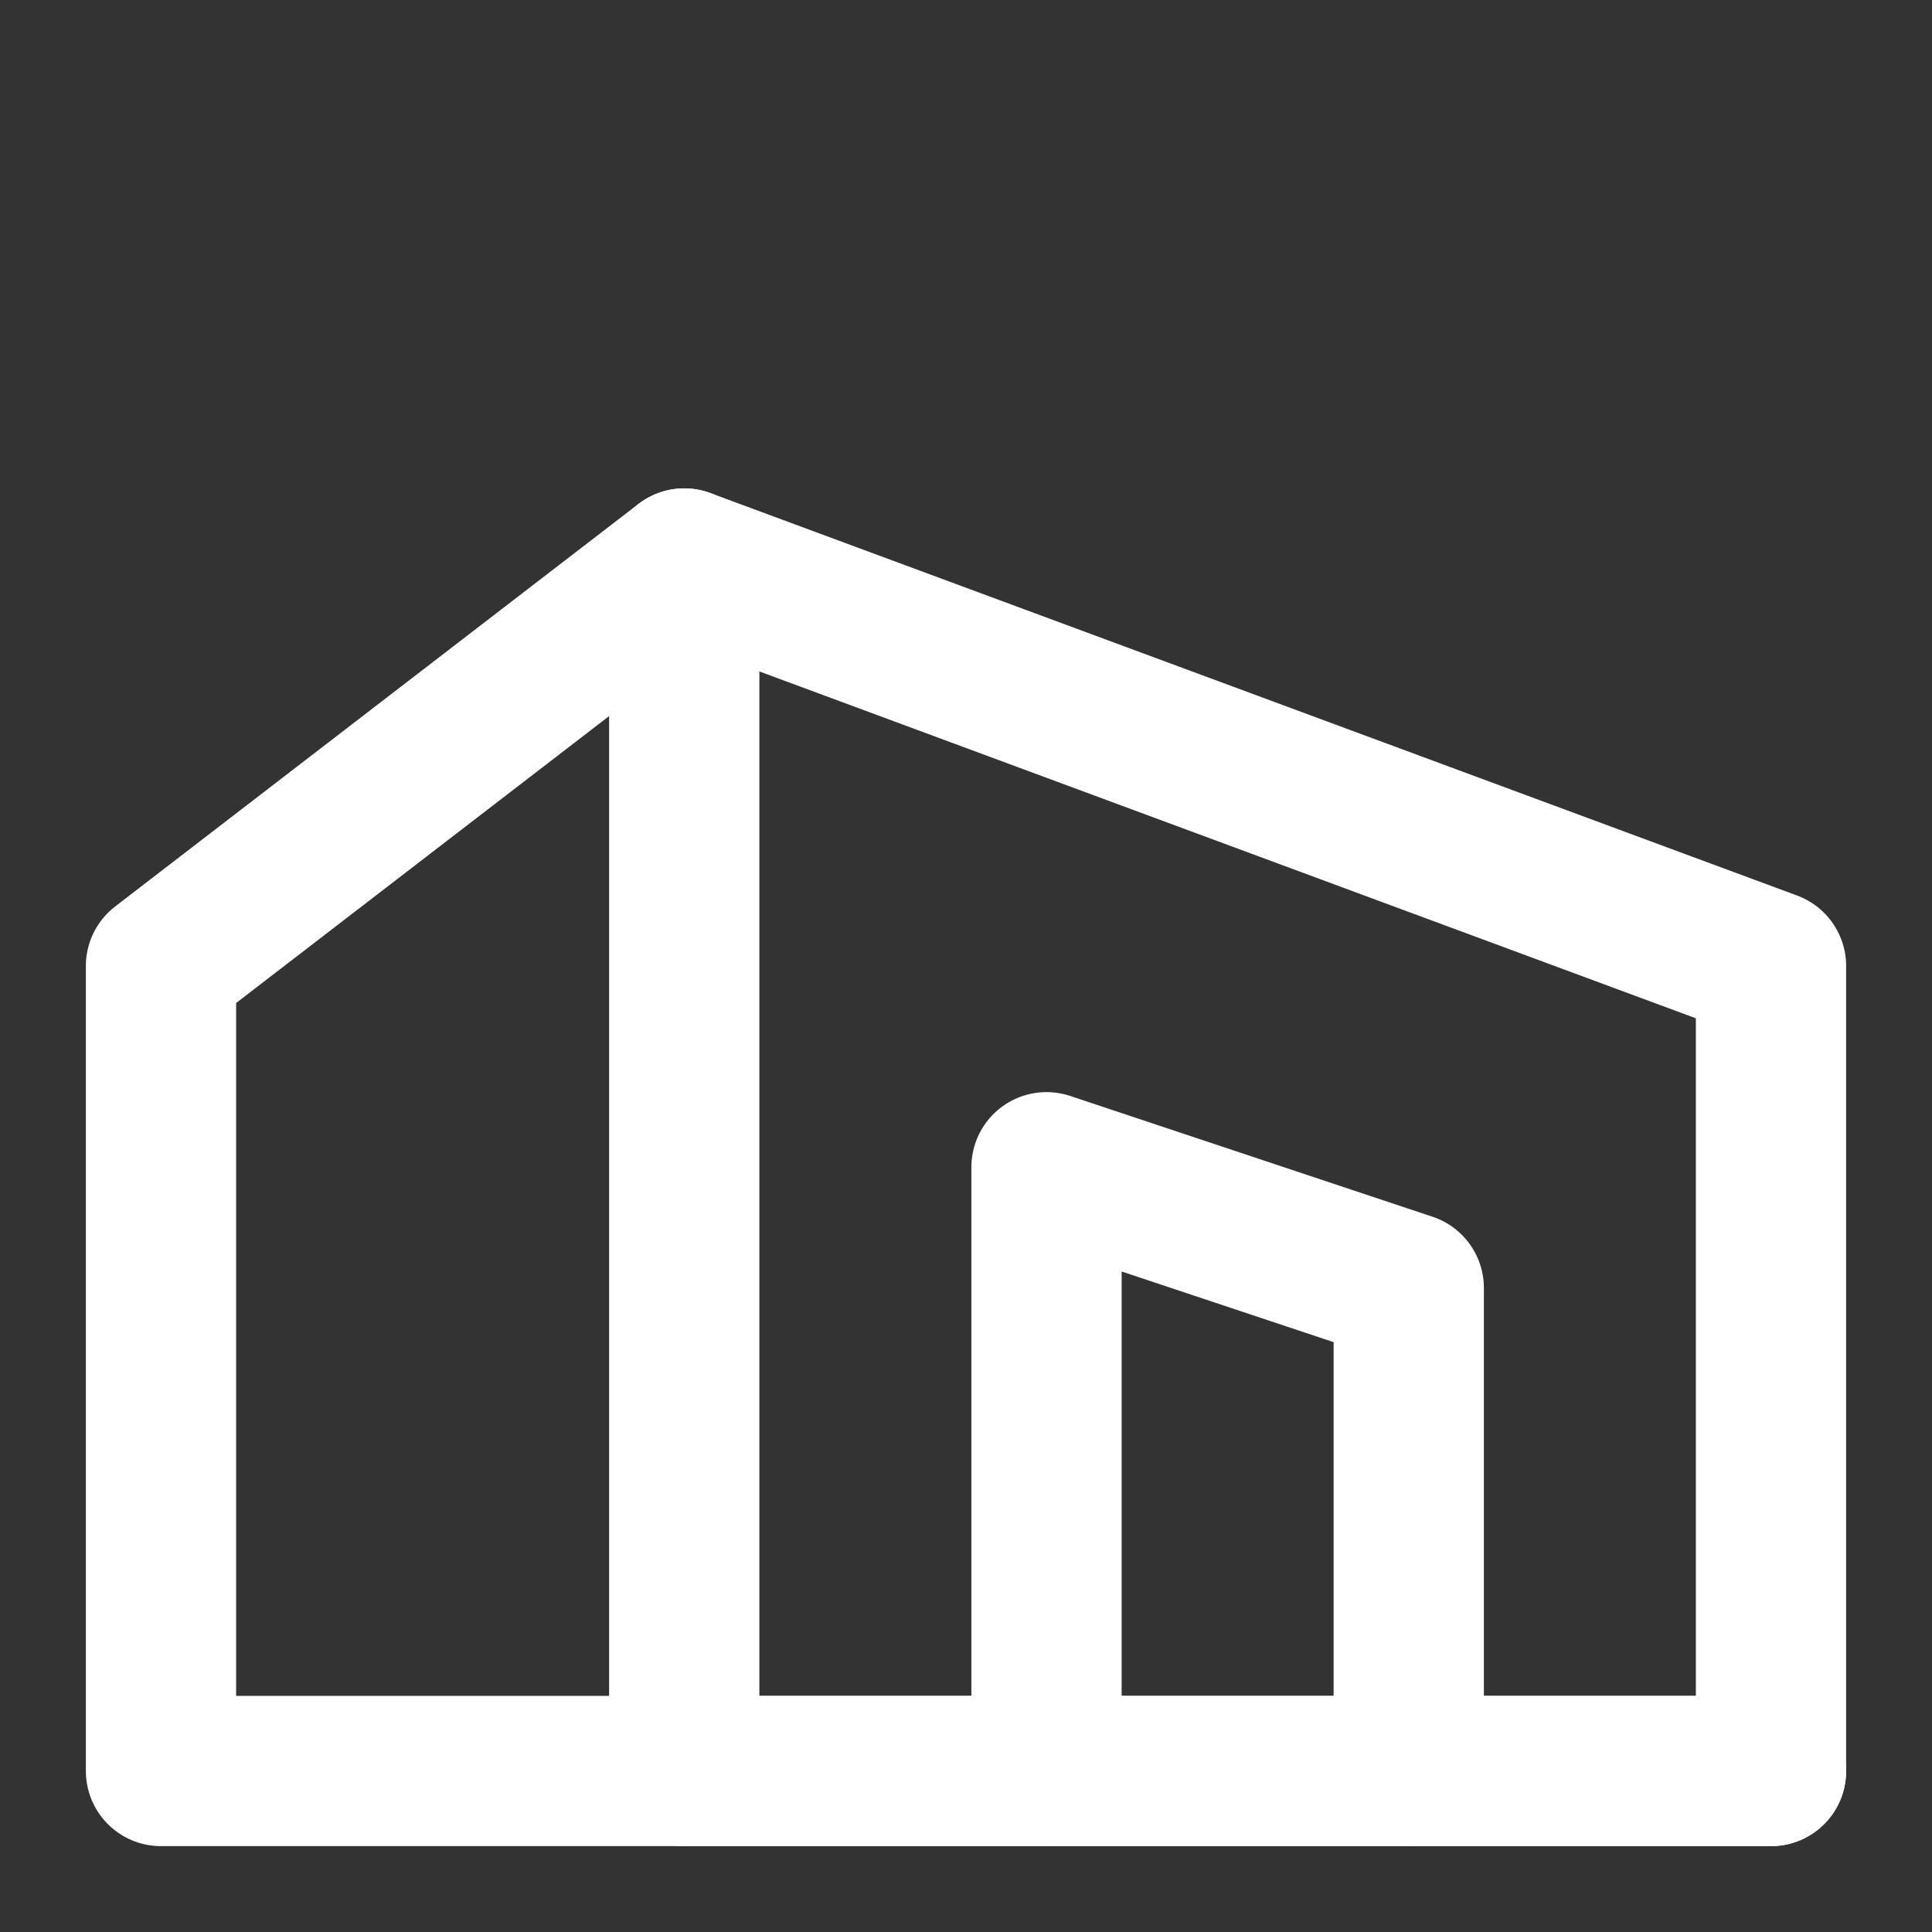 <svg xmlns="http://www.w3.org/2000/svg" width="18" height="18" viewBox="0 0 18 18" fill="none">
<rect x="0" y="0" width="18" height="18" fill="#333333" stroke="none"/>
<path fill-rule="evenodd" clip-rule="evenodd" d="M6.375 5.25L16.5 9V16.5H6.375V5.25Z" stroke="white" stroke-width="1.4" stroke-linecap="round" stroke-linejoin="round"/>
<path d="M6.375 5.25L1.5 9V16.5H6.375" stroke="white" stroke-width="1.4" stroke-linecap="round" stroke-linejoin="round"/>
<path d="M13.125 16.5V12L9.75 10.875V16.5" stroke="white" stroke-width="1.4" stroke-linecap="round" stroke-linejoin="round"/>
<path d="M16.5 16.5H6.375" stroke="white" stroke-width="1.4" stroke-linecap="round" stroke-linejoin="round"/>
</svg>